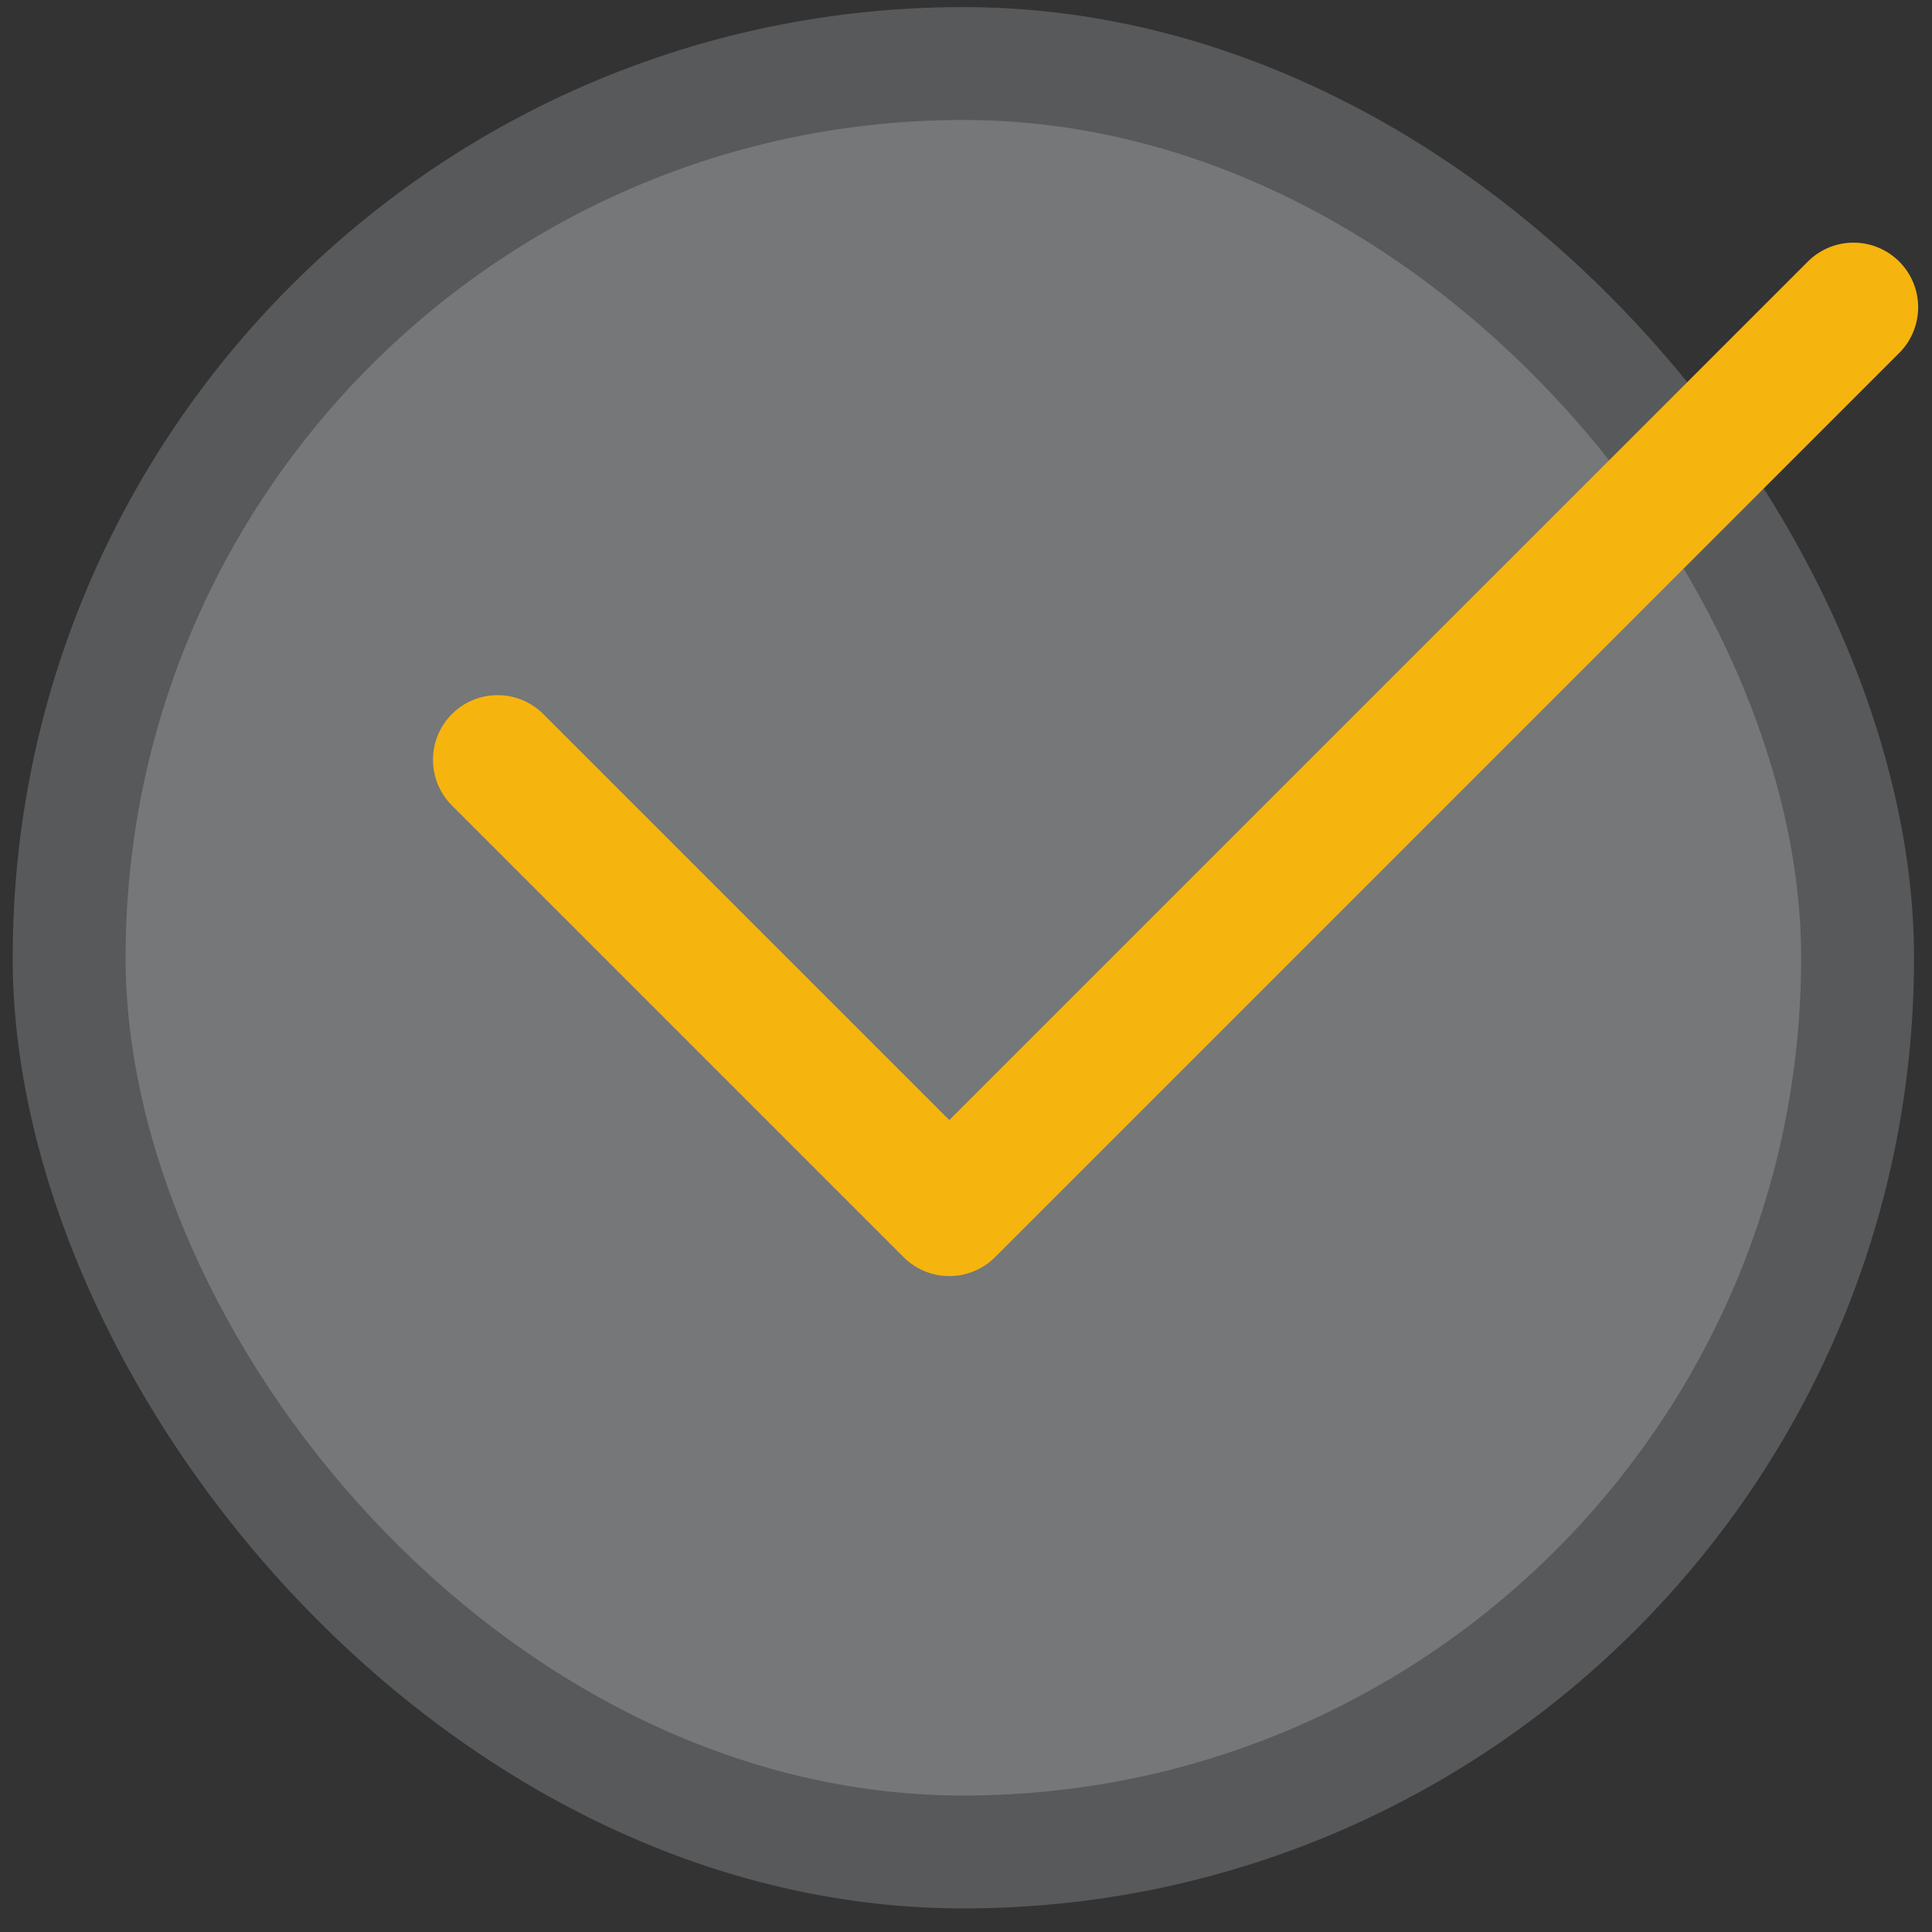 <svg width="63" height="63" viewBox="0 0 63 63" fill="none" xmlns="http://www.w3.org/2000/svg">
<rect x="0" y="0" width="63" height="63" fill="#333333" stroke="none"/>
<rect x="0.414" y="0.231" width="62" height="62" rx="31" fill="#ECF0F5" fill-opacity="0.2"/>
<rect x="4.095" y="3.912" width="54.638" height="54.638" rx="27.319" fill="#ECF0F5" fill-opacity="0.2"/>
<path d="M30.956 36.524L17.691 23.259C17.294 22.875 16.761 22.663 16.209 22.668C15.656 22.672 15.127 22.894 14.736 23.285C14.345 23.676 14.124 24.204 14.119 24.757C14.114 25.31 14.327 25.842 14.711 26.24L29.466 40.995C29.861 41.39 30.397 41.612 30.956 41.612C31.515 41.612 32.051 41.39 32.447 40.995L61.957 11.484C62.341 11.087 62.553 10.554 62.549 10.002C62.544 9.449 62.322 8.92 61.931 8.529C61.541 8.139 61.012 7.917 60.459 7.912C59.907 7.907 59.374 8.12 58.977 8.504L30.956 36.524Z" fill="#F6B40E"/>
</svg>

